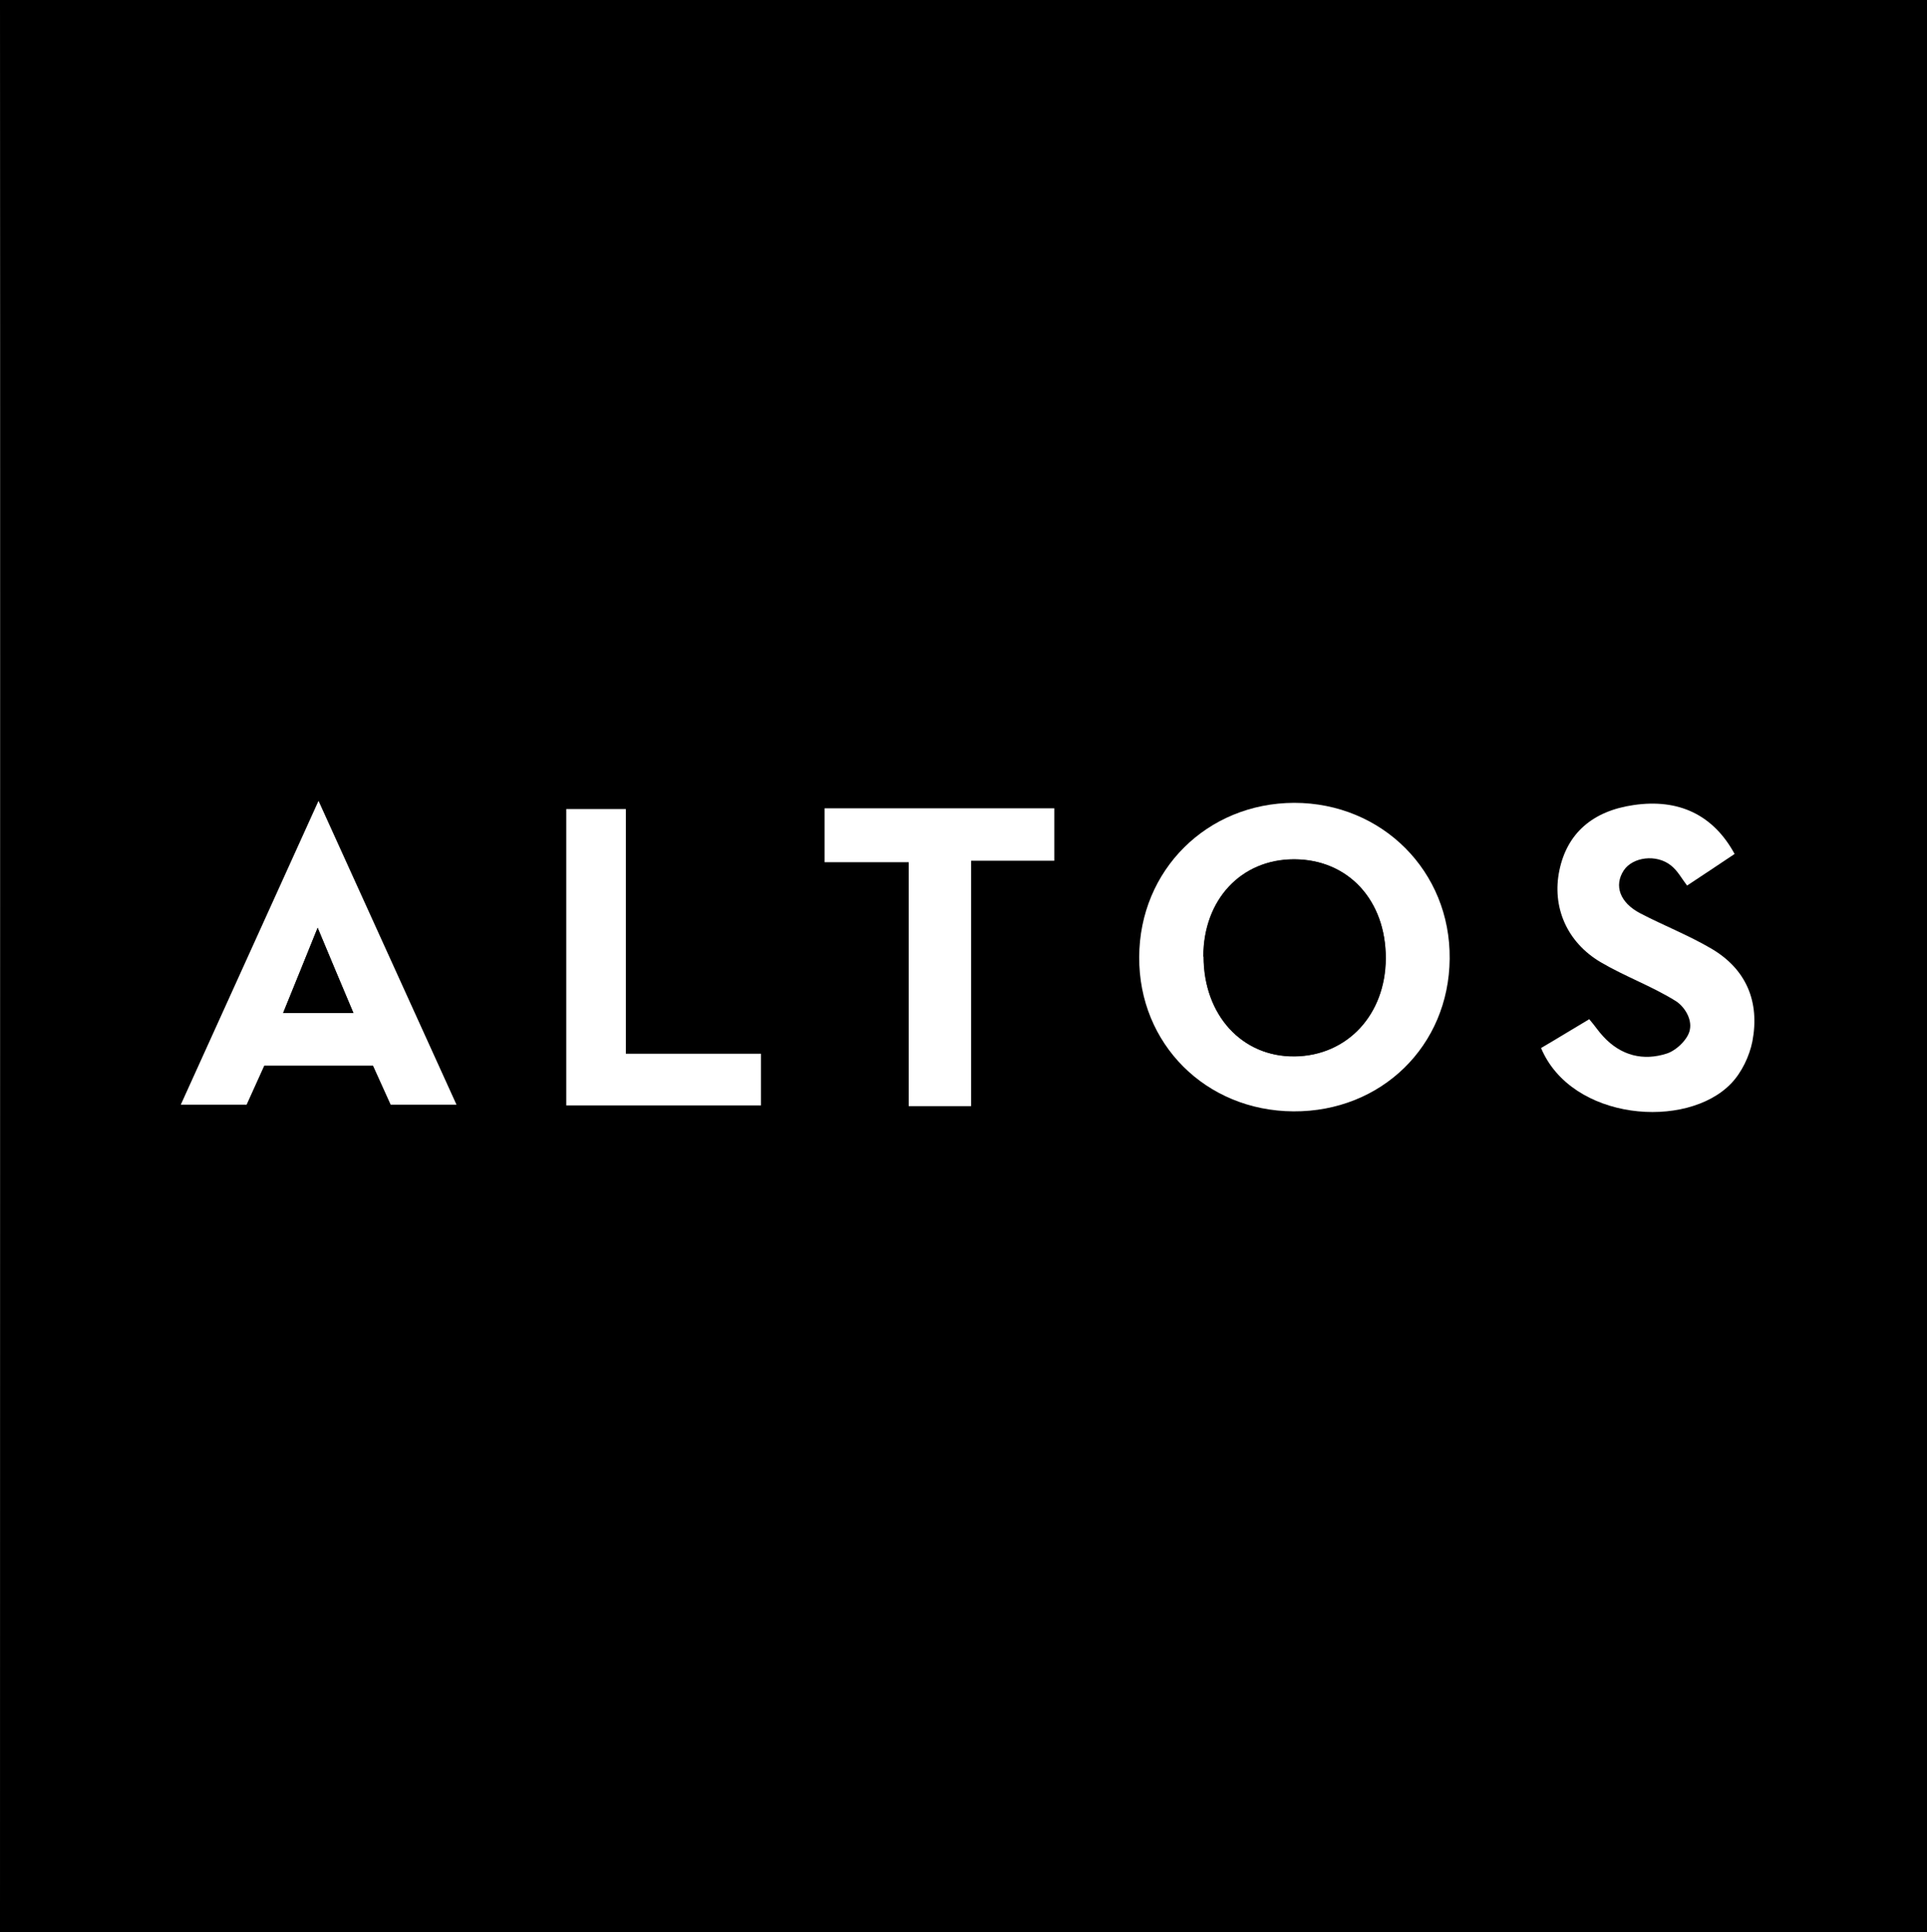 <?xml version="1.0" encoding="UTF-8"?> <svg xmlns="http://www.w3.org/2000/svg" id="Layer_2" viewBox="0 0 77.59 77.79"><rect x="0" y="0" width="77.59" height="77.79" fill="#808080" stroke="none"/><defs><style>.cls-1{fill:#fff;}</style></defs><g id="Layer_1-2"><g><path d="m0,0h77.59c0,25.93,0,51.86,0,77.79-25.86,0-51.73,0-77.59,0,0-16.74.01-33.47.01-50.21,0-9.19,0-18.39-.01-27.58Z"></path><g><path d="m52.08,44.74c3.54.02,6.25-2.64,6.29-6.14.03-3.53-2.72-6.29-6.26-6.28-3.51,0-6.22,2.71-6.24,6.21-.01,3.5,2.68,6.2,6.21,6.21Z"></path><path d="m69.84,34.38c-.86-1.59-2.26-2.26-4.08-1.98-1.65.25-2.67,1.15-2.98,2.62-.31,1.48.29,2.9,1.67,3.71.97.57,2.05.96,3,1.55.33.2.64.81.58,1.17-.06.37-.54.82-.92.95-.95.31-1.85.08-2.56-.68-.19-.21-.38-.42-.6-.67-.66.39-1.29.76-1.91,1.13,1.23,2.94,5.87,3.31,7.66,1.42.42-.44.74-1.09.85-1.69.3-1.58-.24-2.9-1.65-3.73-.91-.54-1.92-.92-2.86-1.42-.83-.44-1.07-1.13-.67-1.73.36-.54,1.32-.67,1.9-.2.26.21.43.54.65.81.74-.49,1.33-.88,1.91-1.27Z"></path><path d="m39.1,44.53v-9.88h3.35v-2.11h-9.25v2.17h3.39v9.82h2.51Z"></path><path d="m25.2,42.42v-9.85h-2.4v11.93h7.84v-2.08h-5.44Z"></path><path class="cls-1" d="m52.08,44.74c-3.53-.02-6.23-2.72-6.21-6.21.01-3.5,2.73-6.2,6.24-6.21,3.54,0,6.3,2.76,6.26,6.28-.03,3.5-2.75,6.16-6.29,6.14Zm-3.62-6.23c0,2.35,1.55,4.04,3.67,4.01,2.11-.03,3.65-1.68,3.66-3.94.01-2.34-1.51-3.99-3.69-3.99-2.13,0-3.65,1.63-3.65,3.91Z"></path><path class="cls-1" d="m69.84,34.38c-.58.39-1.17.78-1.91,1.27-.21-.27-.38-.6-.65-.81-.59-.47-1.54-.34-1.9.2-.4.61-.16,1.3.67,1.73.94.49,1.94.88,2.86,1.42,1.41.83,1.95,2.14,1.65,3.73-.12.6-.43,1.25-.85,1.69-1.79,1.88-6.43,1.51-7.66-1.42.62-.36,1.28-.77,1.94-1.16.22.25.37.49.57.7.71.77,1.61.99,2.56.68.39-.13.85-.58.92-.95.1-.47-.25-.97-.58-1.17-.95-.59-2.03-.98-3-1.55-1.38-.81-1.98-2.24-1.67-3.71.31-1.48,1.33-2.38,2.98-2.62,1.82-.27,3.22.39,4.08,1.98Z"></path><path class="cls-1" d="m39.1,44.53h-2.51v-9.82h-3.39v-2.17h9.25v2.11h-3.35v9.88Z"></path><path class="cls-1" d="m25.2,42.42h5.44v2.08h-7.84v-11.93h2.4v9.85Z"></path><path d="m48.46,38.51c0-2.28,1.52-3.91,3.65-3.91,2.18,0,3.7,1.65,3.69,3.99-.01,2.26-1.55,3.91-3.66,3.94-2.12.03-3.67-1.66-3.67-4.01Z"></path><path class="cls-1" d="m12.82,32.25l-5.54,12.22h2.65l.71-1.57h4.38l.71,1.57h2.65l-5.55-12.22Zm-1.42,8.53c.45-1.11.88-2.16,1.39-3.43.52,1.25.96,2.29,1.44,3.43h-2.83Z"></path><path d="m14.23,40.78h-2.83c.45-1.11.88-2.16,1.39-3.43.52,1.25.96,2.29,1.44,3.43Z"></path></g></g></g></svg> 